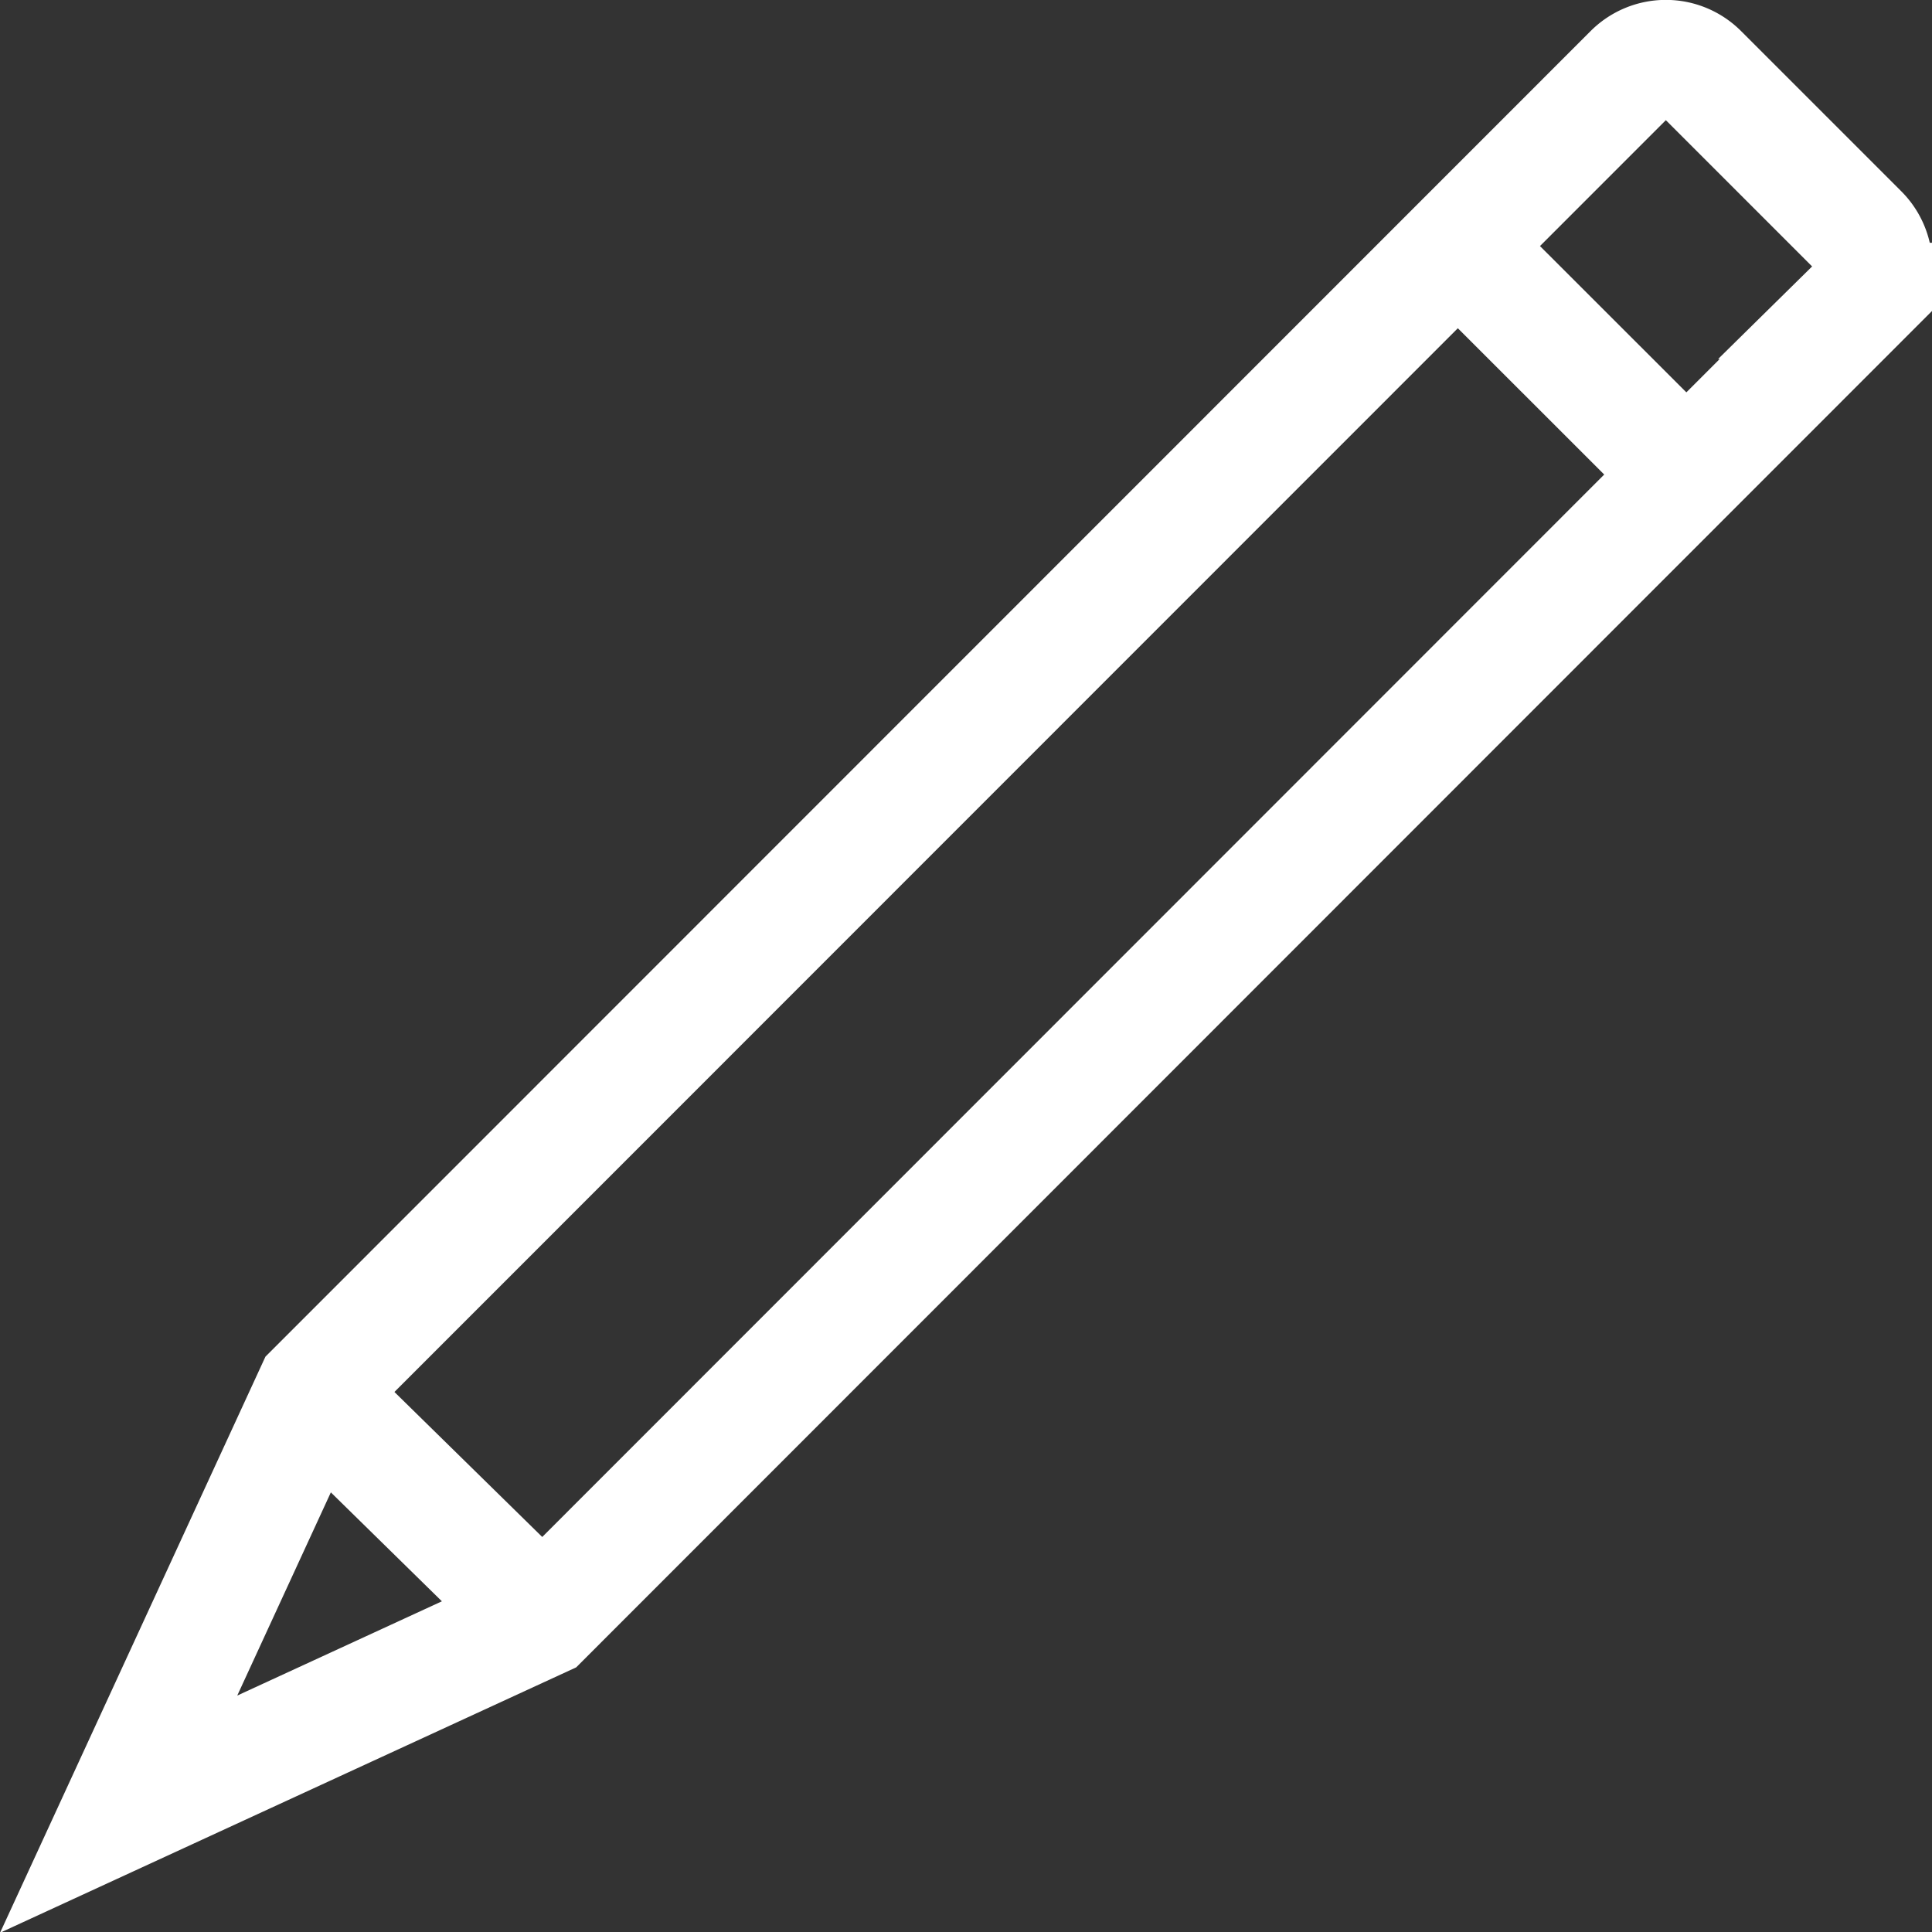 <svg id="icons" xmlns="http://www.w3.org/2000/svg" viewBox="0 0 141.33 141.35"><rect x="0" y="0" width="141.33" height="141.35" fill="#333333" stroke="none"/><defs><style>.cls-1{fill:none;stroke:#fff;stroke-miterlimit:10;stroke-width:8.5px;}</style></defs><title>ico-edit</title><path class="cls-1" d="M922.37,403.26l-11.69-11.69a3.53,3.53,0,0,0-5,0L809.28,488,795,519l31-14.28,96.38-96.42A3.53,3.53,0,0,0,922.37,403.26Z" transform="translate(-786.32 -386.29)"/><line class="cls-1" x1="105.25" y1="16.61" x2="123.26" y2="34.61"/><line class="cls-1" x1="39.67" y1="118.39" x2="22.86" y2="101.9"/></svg>